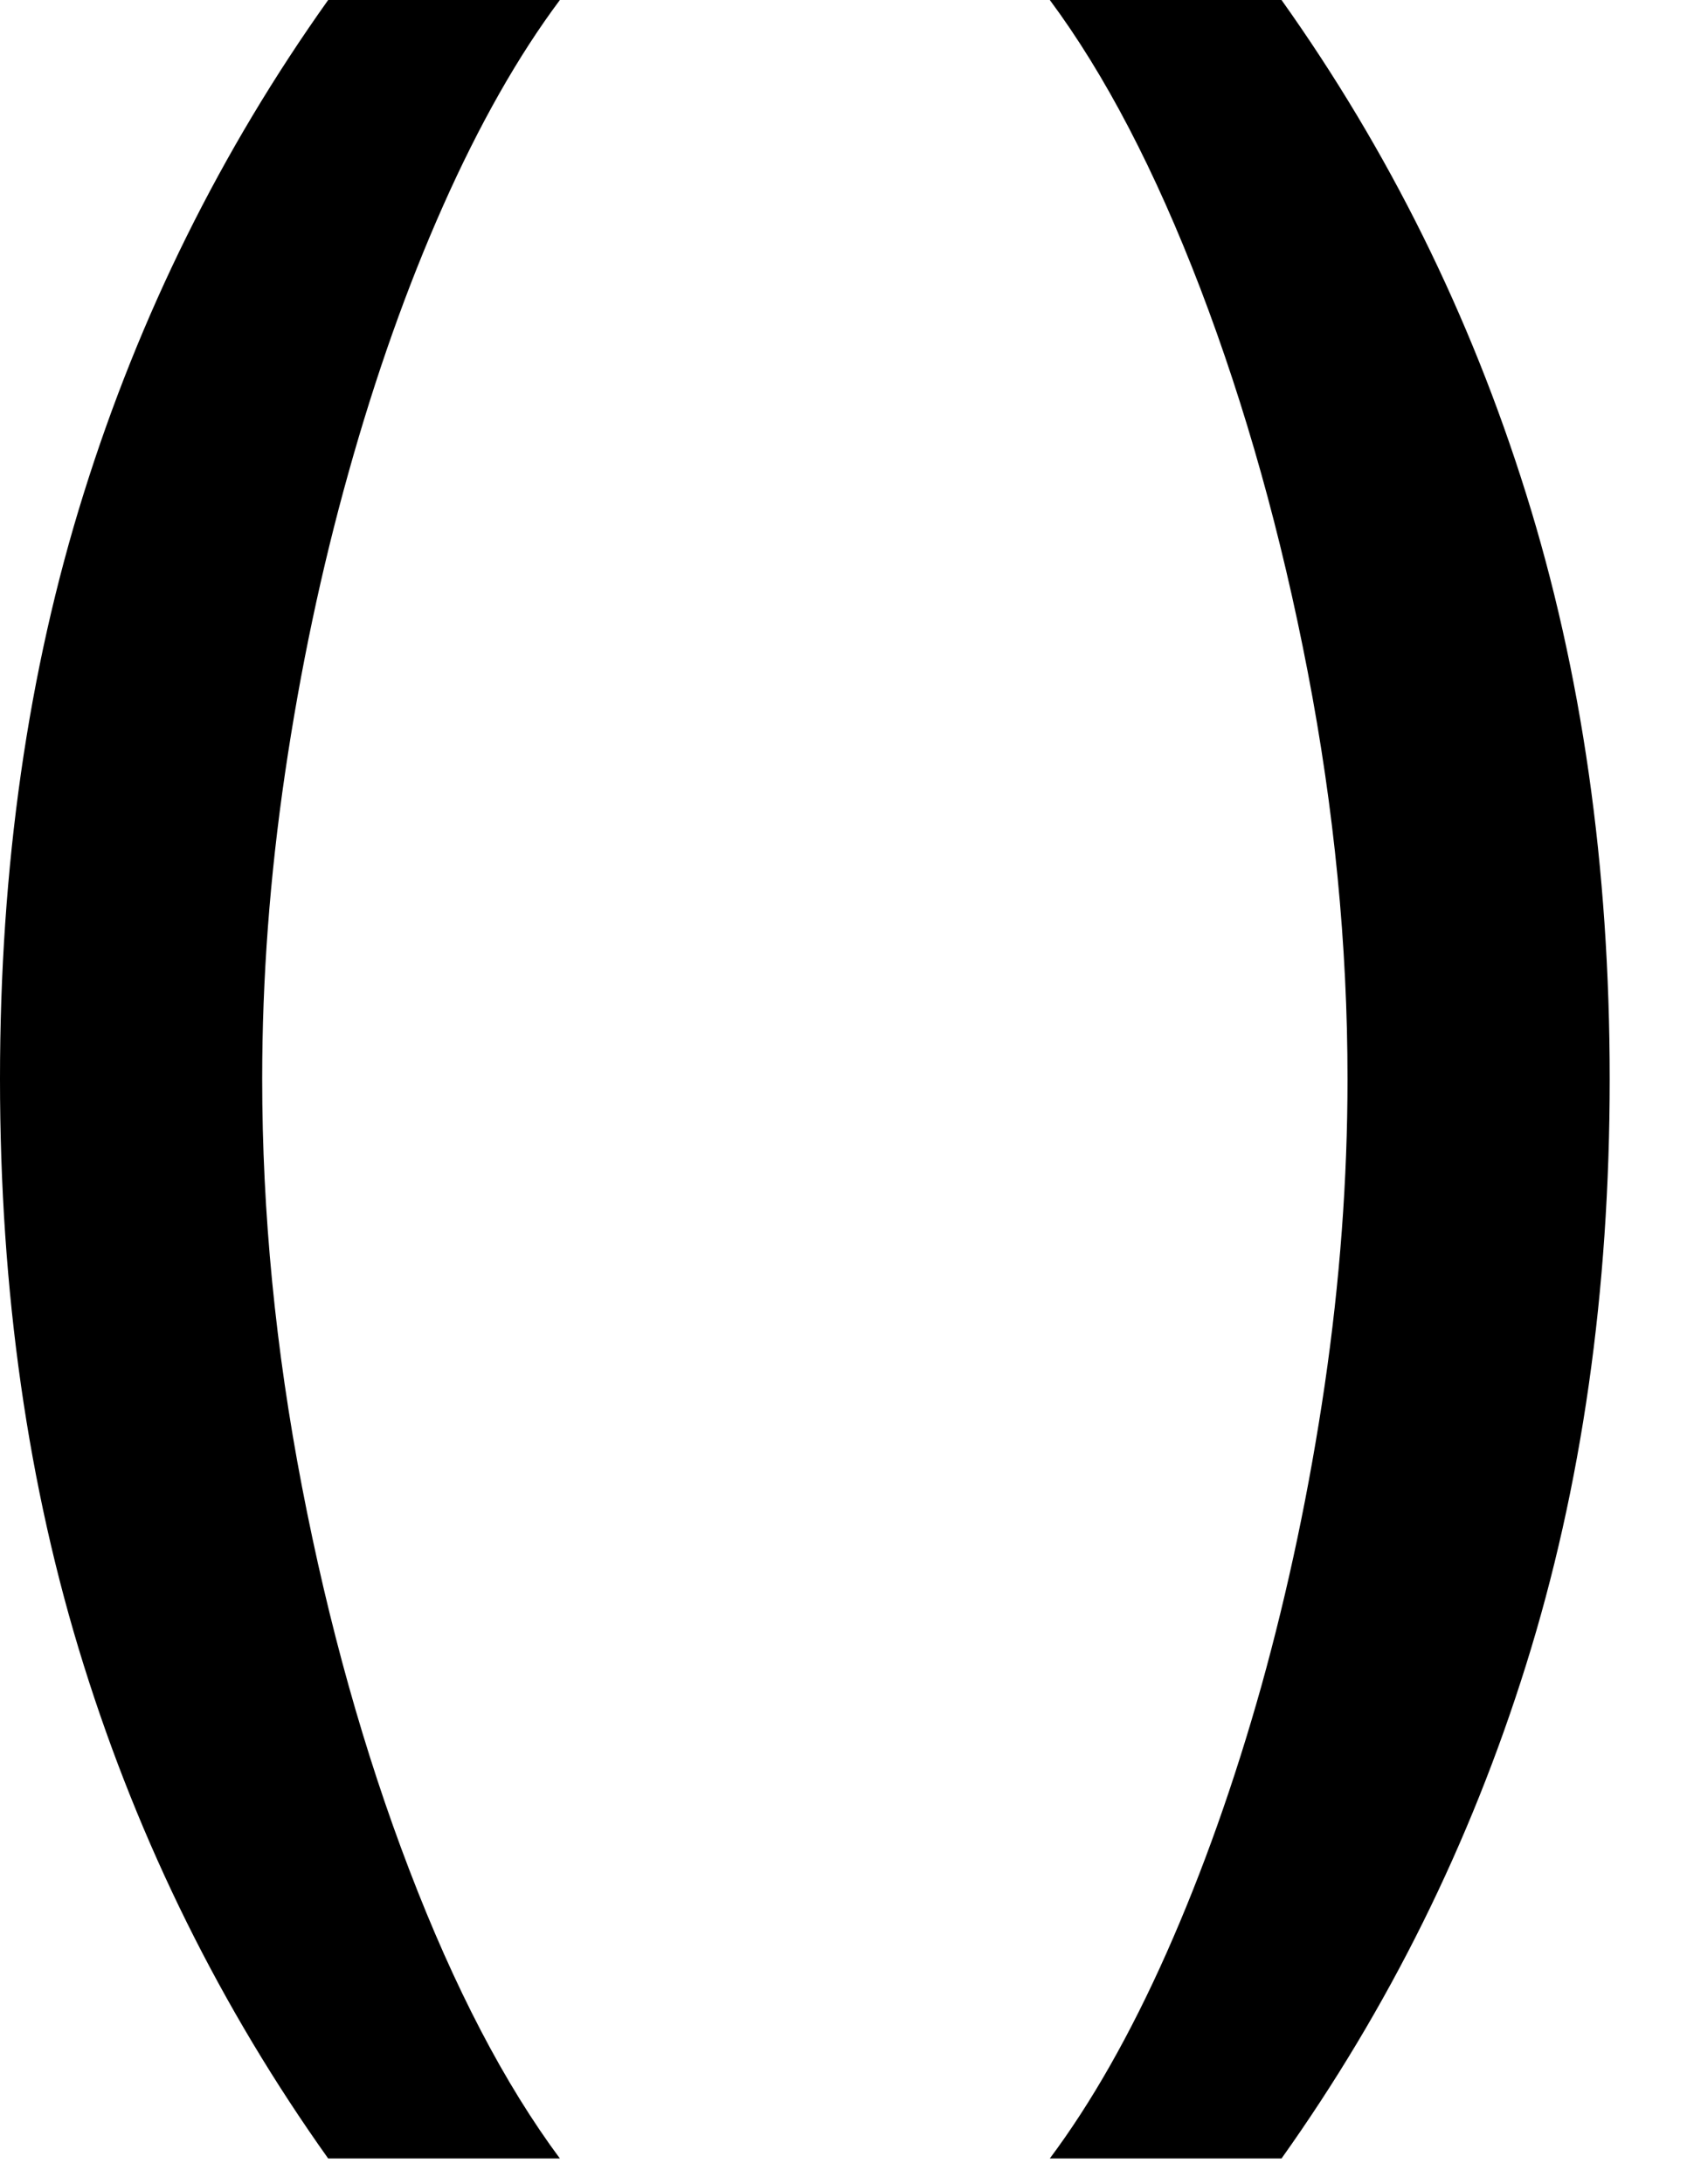 <svg width="17" height="22" viewBox="0 0 17 22" fill="none" xmlns="http://www.w3.org/2000/svg">
<path d="M16.221 10.867C16.221 13.008 15.94 14.977 15.377 16.773C14.815 18.568 13.994 20.224 12.914 21.741H10.579C10.999 21.179 11.391 20.489 11.755 19.671C12.119 18.852 12.437 17.957 12.71 16.986C12.982 16.009 13.195 14.997 13.349 13.952C13.502 12.906 13.579 11.878 13.579 10.867C13.579 9.52 13.445 8.153 13.178 6.767C12.911 5.381 12.55 4.094 12.096 2.906C11.641 1.719 11.136 0.75 10.579 0H12.914C13.994 1.517 14.815 3.173 15.377 4.969C15.94 6.764 16.221 8.73 16.221 10.867Z" fill="black"/>
<path d="M0 10.867C0 8.73 0.281 6.764 0.844 4.969C1.406 3.173 2.227 1.517 3.307 0H5.642C5.222 0.562 4.83 1.253 4.466 2.071C4.102 2.889 3.784 3.787 3.511 4.764C3.239 5.736 3.026 6.744 2.872 7.79C2.719 8.83 2.642 9.855 2.642 10.867C2.642 12.219 2.776 13.588 3.043 14.974C3.31 16.361 3.67 17.648 4.125 18.835C4.58 20.023 5.085 20.991 5.642 21.741H3.307C2.227 20.224 1.406 18.568 0.844 16.773C0.281 14.977 0 13.008 0 10.867Z" fill="black"/>
</svg>
